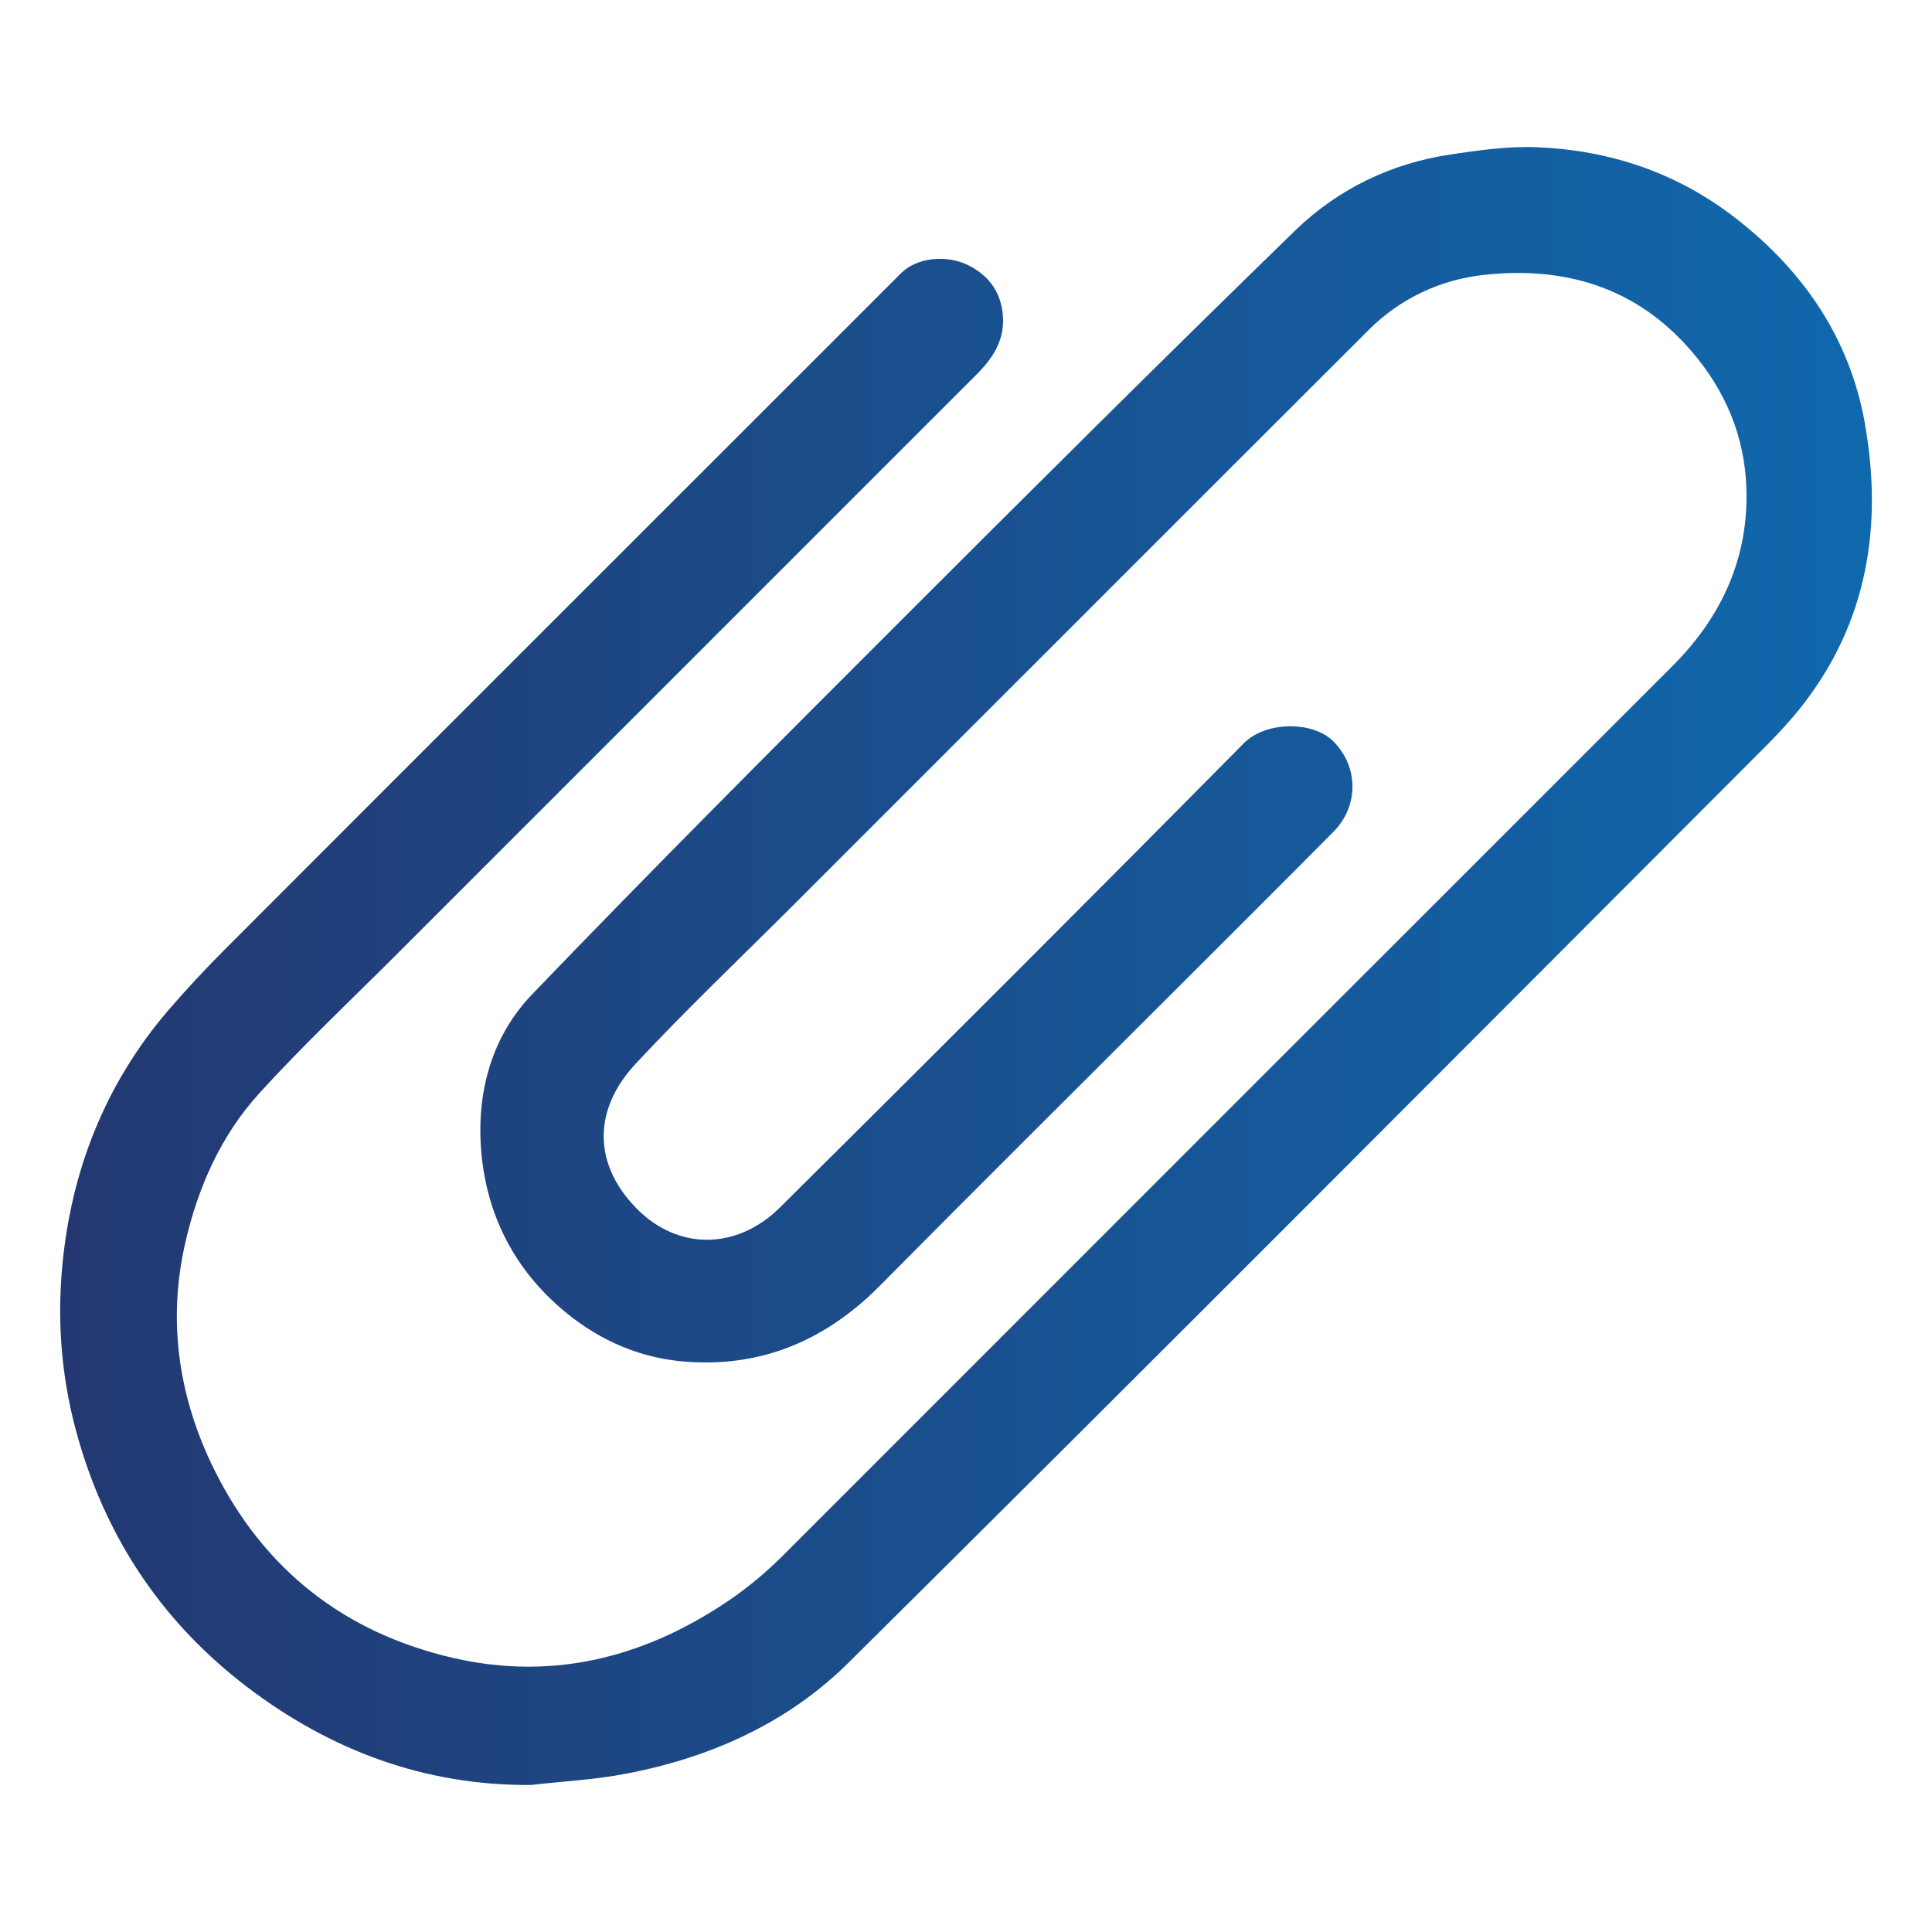 <?xml version="1.0" encoding="utf-8"?>
<!-- Generator: Adobe Illustrator 27.7.0, SVG Export Plug-In . SVG Version: 6.00 Build 0)  -->
<svg version="1.1" id="Layer_1" xmlns="http://www.w3.org/2000/svg" xmlns:xlink="http://www.w3.org/1999/xlink" x="0px" y="0px"
	 viewBox="0 0 100 100" style="enable-background:new 0 0 100 100;" xml:space="preserve">
<style type="text/css">
	.st0{opacity:0.5;fill:#FFFFFF;}
	.st1{fill:url(#SVGID_1_);}
	.st2{fill:url(#SVGID_00000074444197779479781500000005446421086135818175_);}
	.st3{fill:url(#SVGID_00000083790970404004710390000002184380756841408914_);}
	.st4{fill:url(#SVGID_00000054946896240635436650000006985305506049995136_);}
	.st5{fill:url(#SVGID_00000069367970060510066830000017179048807507283373_);}
	.st6{fill:url(#SVGID_00000013195264013824695130000014026156592245486002_);}
	.st7{fill:url(#SVGID_00000116945516482360632090000014648329487028807042_);}
	.st8{fill:url(#SVGID_00000036222135382555799990000018367295305433944494_);}
	.st9{fill:url(#SVGID_00000018917104603627690720000013622547186480788114_);}
	.st10{fill:url(#SVGID_00000005239239077677795950000016035655599133215906_);}
	.st11{fill:url(#SVGID_00000054267633223321323680000004763535082489963707_);}
	.st12{fill:url(#SVGID_00000088826871741024526530000016893451336023924154_);}
	.st13{fill:url(#SVGID_00000168098290470620959180000010993572583775262140_);}
	.st14{fill:url(#SVGID_00000168820721897090580870000014793389448911284630_);}
	.st15{fill:url(#SVGID_00000095332711584866664770000005348115221442852488_);}
	.st16{fill:url(#SVGID_00000016041419180528539540000014274675155415627943_);}
	.st17{fill:url(#SVGID_00000135666058466938844730000003614708238018009021_);}
	.st18{fill:url(#SVGID_00000036935565184710762790000016507864607203670145_);}
	.st19{fill:url(#SVGID_00000135660741445752325320000013585895089963464631_);}
	.st20{fill:url(#SVGID_00000052798906780298969390000014336183103276651917_);}
	.st21{fill:url(#SVGID_00000129902345950766328250000017481568345789891487_);}
	.st22{fill:url(#SVGID_00000000901134420502709040000009046827774166423472_);}
	.st23{fill:url(#SVGID_00000078759426056888230060000004333071854663292338_);}
	.st24{fill:url(#SVGID_00000119112887829990197830000004484228734880422044_);}
	.st25{fill:url(#SVGID_00000083780106801764514600000007520837005191287430_);}
	.st26{fill:url(#SVGID_00000151514075299636616860000003810691865328730559_);}
	.st27{fill:url(#SVGID_00000083781490817383300840000010750622626819225494_);}
	.st28{fill:url(#SVGID_00000058573074536587328950000003435638214915120560_);}
	.st29{fill:url(#SVGID_00000019649570673721934390000015101905078203886467_);}
	.st30{fill:url(#SVGID_00000153677450956452889050000010886445926112672154_);}
	.st31{fill:url(#SVGID_00000049215932370348072540000016639854420644426653_);}
	.st32{fill:url(#SVGID_00000024682296257267215050000001370464834019572894_);}
	.st33{fill:url(#SVGID_00000176727172583790643840000005874174560434615696_);}
	.st34{fill:url(#SVGID_00000027596320925595241080000010052465646581083536_);}
	.st35{fill:url(#SVGID_00000113321375521438605660000015516073590508052646_);}
	.st36{fill:url(#SVGID_00000079470505803639896350000014232125988782459031_);}
	.st37{fill:url(#SVGID_00000085229413883869134220000017186347325740921988_);}
	.st38{fill:url(#SVGID_00000163770726291783045710000009187790542092196285_);}
	.st39{fill:url(#SVGID_00000147195659337395076450000003936725837964985012_);}
	.st40{fill:url(#SVGID_00000005258346537478885540000006167830785511590020_);}
	.st41{fill:url(#SVGID_00000016789031618814023610000001405424964910833595_);}
	.st42{fill:url(#SVGID_00000131355800006624609700000005073608019059104910_);}
	.st43{fill:url(#SVGID_00000054254174349047265070000006324615115174027690_);}
	.st44{fill:url(#SVGID_00000079459535081490148310000018405573580927368333_);}
</style>
<g>
	<linearGradient id="SVGID_1_" gradientUnits="userSpaceOnUse" x1="3.106" y1="50" x2="96.894" y2="50">
		<stop  offset="0" style="stop-color:#233871"/>
		<stop  offset="1" style="stop-color:#1068AD"/>
	</linearGradient>
	<path class="st1" d="M27.48,92.39c-5.51,0.04-10.38-1.8-14.66-5.05c-4.27-3.24-7.2-7.5-8.73-12.73c-0.88-2.99-1.15-6.02-0.87-9.04
		c0.45-4.93,2.2-9.42,5.45-13.23c0.97-1.13,1.99-2.22,3.04-3.27c10.79-10.81,21.6-21.6,32.4-32.4c0.85-0.85,1.69-1.69,2.54-2.54
		c0.78-0.77,2.26-0.98,3.45-0.41c1.02,0.5,1.67,1.32,1.8,2.51c0.14,1.31-0.47,2.26-1.33,3.13c-10,10-20,20-30,30
		c-2.4,2.4-4.88,4.73-7.16,7.24c-1.99,2.19-3.18,4.89-3.83,7.77c-0.92,4.06-0.32,7.99,1.5,11.68c2.57,5.2,6.77,8.48,12.4,9.77
		c5.28,1.21,10.13-0.1,14.52-3.17c0.88-0.62,1.71-1.33,2.48-2.09C55.84,65.2,71.2,49.83,86.57,34.47c2.56-2.56,3.96-5.64,3.82-9.26
		c-0.1-2.63-1.07-4.97-2.82-7.01c-2.87-3.35-6.59-4.43-10.78-3.97c-2.23,0.25-4.29,1.2-5.93,2.83C60.9,27,50.96,36.96,41,46.91
		c-2.71,2.71-5.48,5.34-8.09,8.14c-2.24,2.4-2.19,5.18-0.02,7.44c2.17,2.26,5.25,2.22,7.49,0c8.03-7.97,16.03-15.96,23.99-24.01
		c1.15-1.17,3.57-1.15,4.61-0.14c1.37,1.33,1.34,3.4,0.05,4.7c-2.88,2.91-5.78,5.79-8.68,8.69c-4.94,4.94-9.9,9.86-14.82,14.83
		c-2.87,2.9-6.31,4.3-10.36,3.89c-2.34-0.24-4.45-1.24-6.25-2.83c-2.28-2.01-3.6-4.58-3.96-7.52c-0.38-3.17,0.33-6.28,2.57-8.62
		c6.26-6.52,12.66-12.92,19.05-19.31c6.79-6.79,13.6-13.57,20.49-20.27C69.27,9.78,72,8.46,75.05,8c1.48-0.22,3-0.44,4.48-0.38
		c3.77,0.15,7.23,1.3,10.25,3.63c3.55,2.73,5.96,6.26,6.74,10.64c0.94,5.29,0.16,10.33-3.29,14.7c-0.57,0.72-1.2,1.4-1.85,2.05
		c-15.8,15.82-31.57,31.67-47.45,47.41c-3.13,3.11-7.13,4.92-11.5,5.75C30.81,92.12,29.13,92.2,27.48,92.39z"/>
</g>
</svg>
